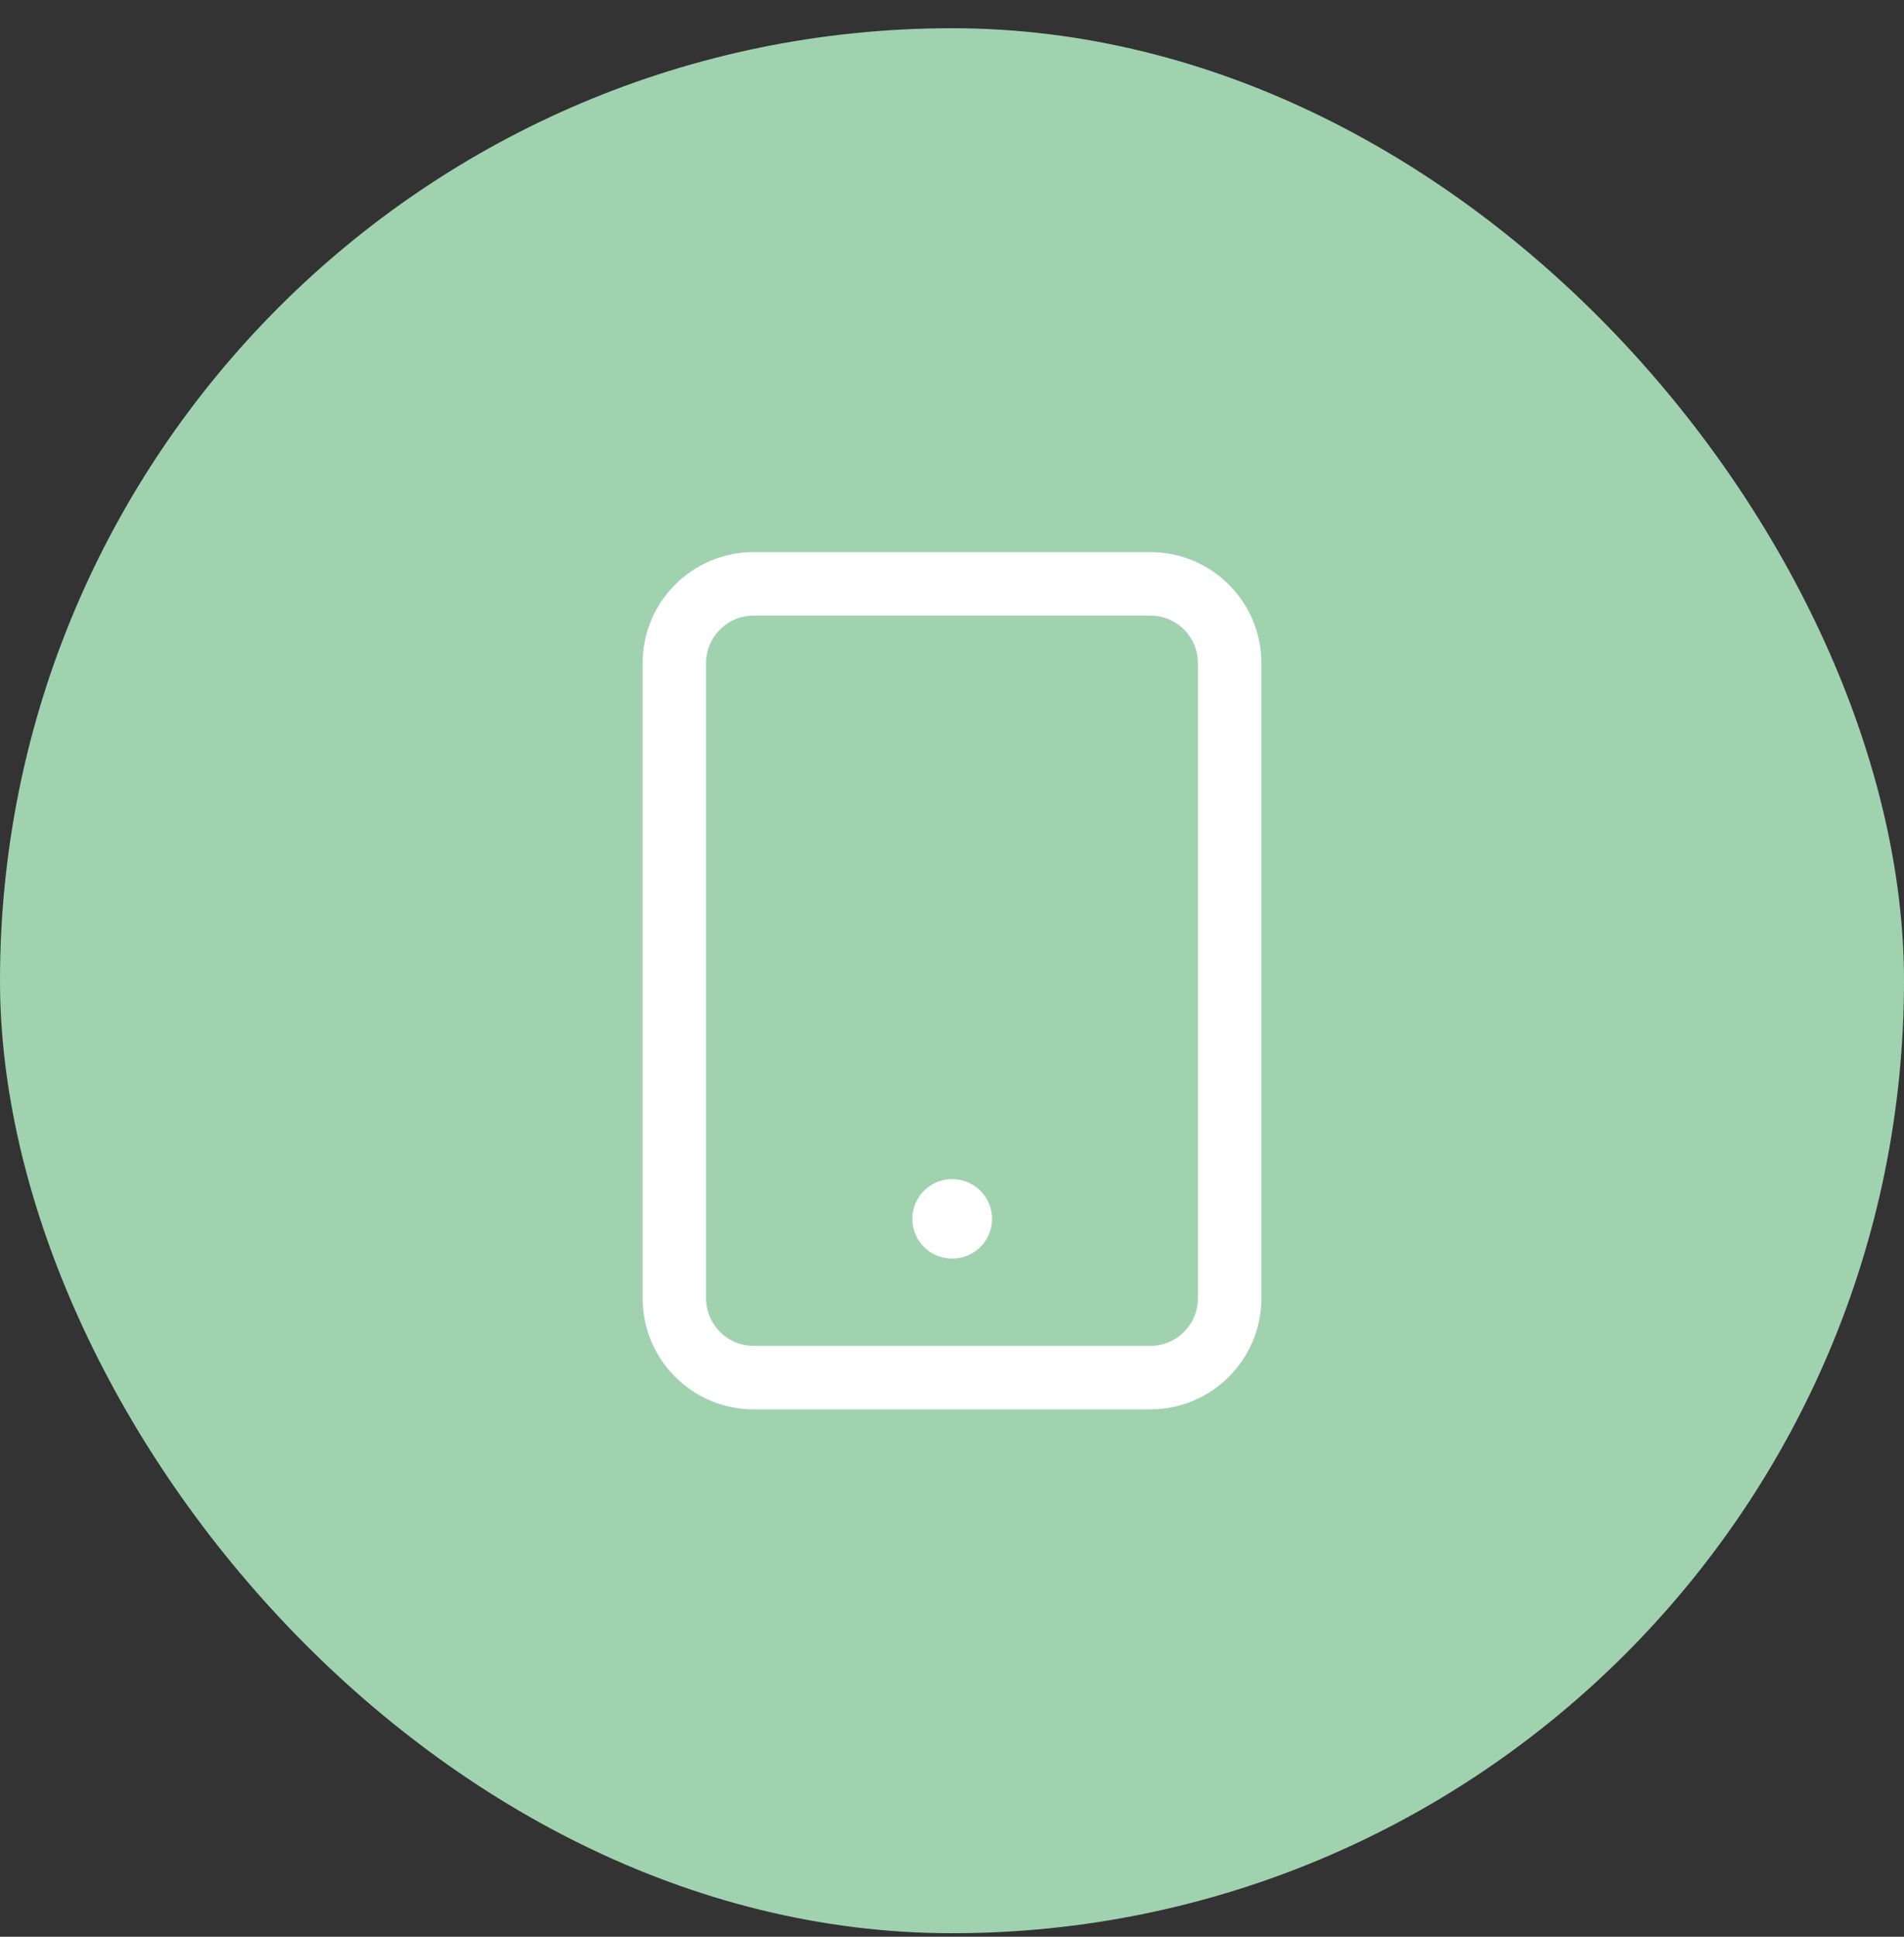 <svg xmlns="http://www.w3.org/2000/svg" fill="none" viewBox="0 0 60 61" height="61" width="60">
<rect x="0" y="0" width="60" height="61" fill="#333333" stroke="none"/>
<rect fill="#A0D2AF" rx="30" height="60" width="60" y="0.889"></rect>
<path stroke-linejoin="round" stroke-linecap="round" stroke-width="2" stroke="white" d="M36.25 18.389H23.75C22.369 18.389 21.25 19.508 21.25 20.889V40.889C21.25 42.27 22.369 43.389 23.75 43.389H36.25C37.631 43.389 38.75 42.27 38.75 40.889V20.889C38.75 19.508 37.631 18.389 36.25 18.389Z"></path>
<path stroke-linejoin="round" stroke-linecap="round" stroke-width="2.5" stroke="white" d="M30 38.389H30.012"></path>
</svg>
